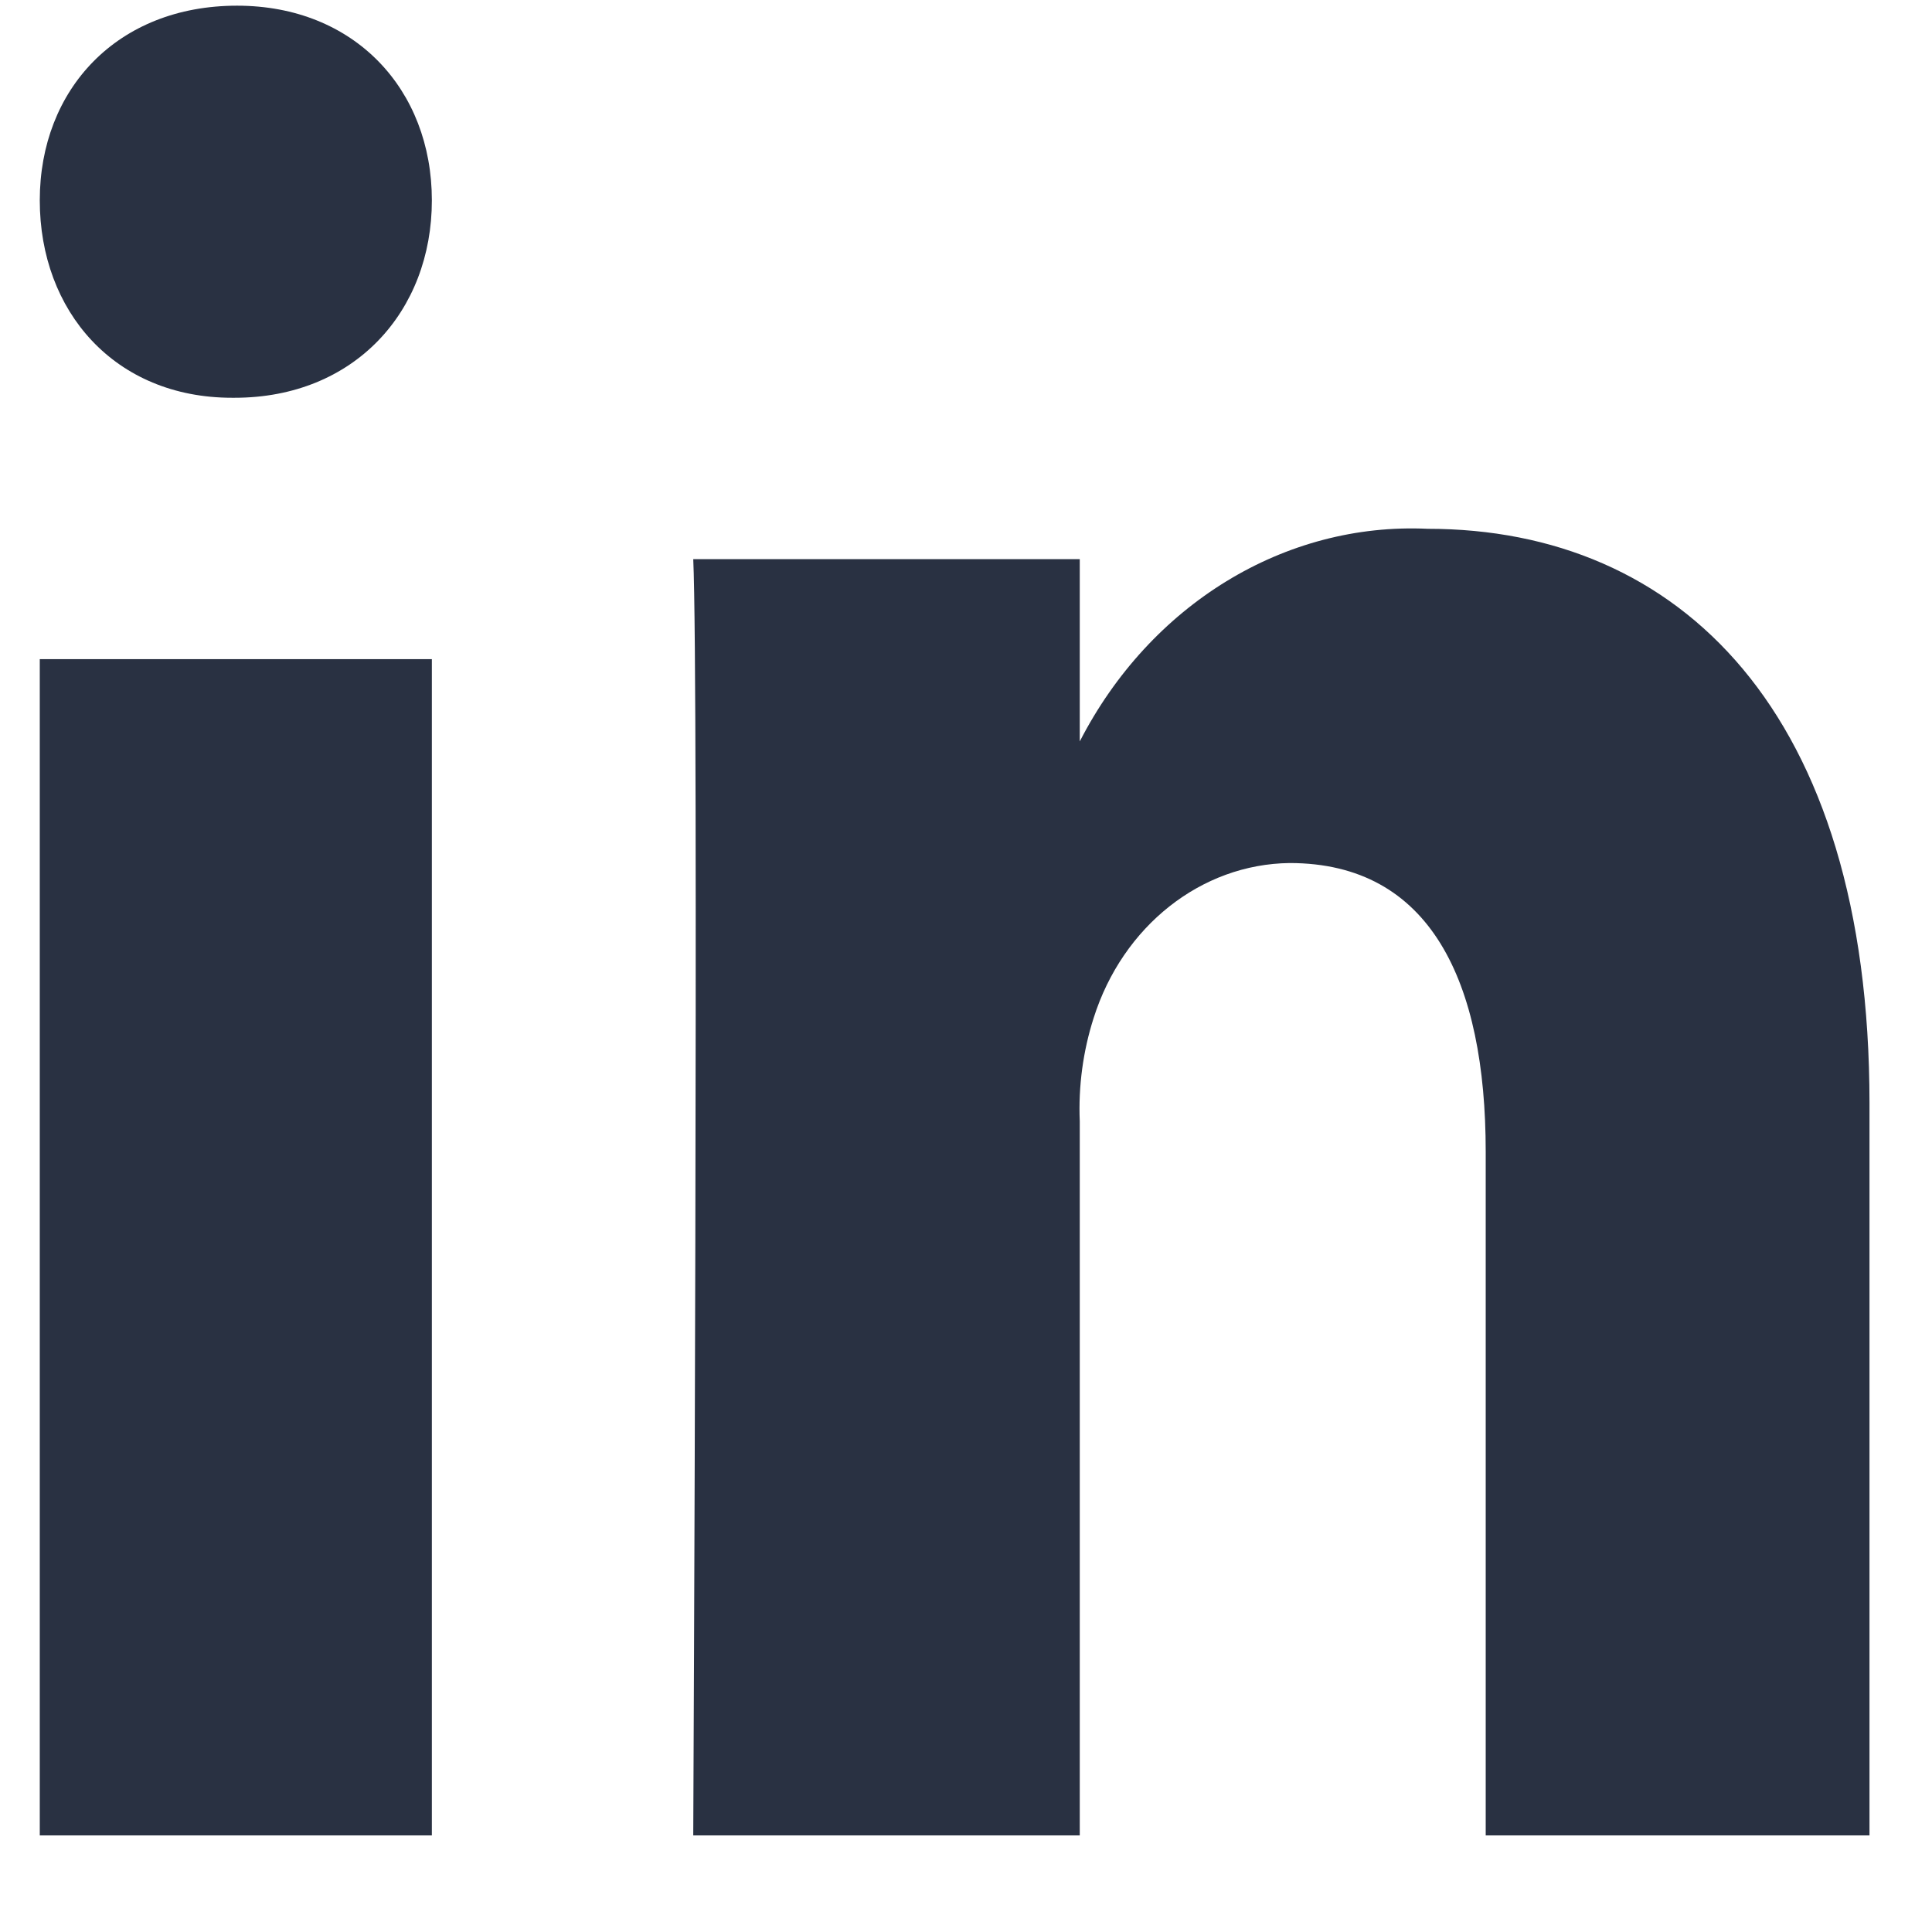 <?xml version="1.0" encoding="UTF-8"?>
<svg width="17px" height="17px" viewBox="0 0 17 17" version="1.1" xmlns="http://www.w3.org/2000/svg" xmlns:xlink="http://www.w3.org/1999/xlink">
    <!-- Generator: Sketch 61.2 (89653) - https://sketch.com -->
    <title>linked in copy</title>
    <desc>Created with Sketch.</desc>
    <g id="Current-Sprint-GDD" stroke="none" stroke-width="1" fill="none" fill-rule="evenodd">
        <g id="Blog-Single-Update" transform="translate(-150, -1222)" fill="#293142">
            <g id="linked-in-copy" transform="translate(150, 1222)">
                <path d="M16.45,9.707 L16.45,16.15 L13.073,16.15 L13.073,10.134 C13.073,8.637 12.587,7.594 11.348,7.594 C10.569,7.603 9.879,8.149 9.623,8.958 C9.53,9.249 9.488,9.558 9.501,9.867 L9.501,16.15 L6.1,16.15 C6.1,16.15 6.149,5.963 6.1,4.92 L9.501,4.92 L9.501,6.524 L9.501,6.524 C10.121,5.318 11.304,4.594 12.563,4.653 C14.774,4.653 16.45,6.258 16.45,9.707 Z M2.086,0.05 C1.031,0.05 0.35,0.787 0.35,1.763 C0.35,2.739 1.009,3.5 2.042,3.5 L2.064,3.5 C3.119,3.5 3.8,2.739 3.8,1.763 C3.8,0.787 3.119,0.05 2.086,0.05 Z M0.35,16.15 L3.8,16.15 L3.8,5.8 L0.35,5.8 L0.35,16.15 Z" id="Fill-91"></path>
            </g>
        </g>
    </g>
</svg>